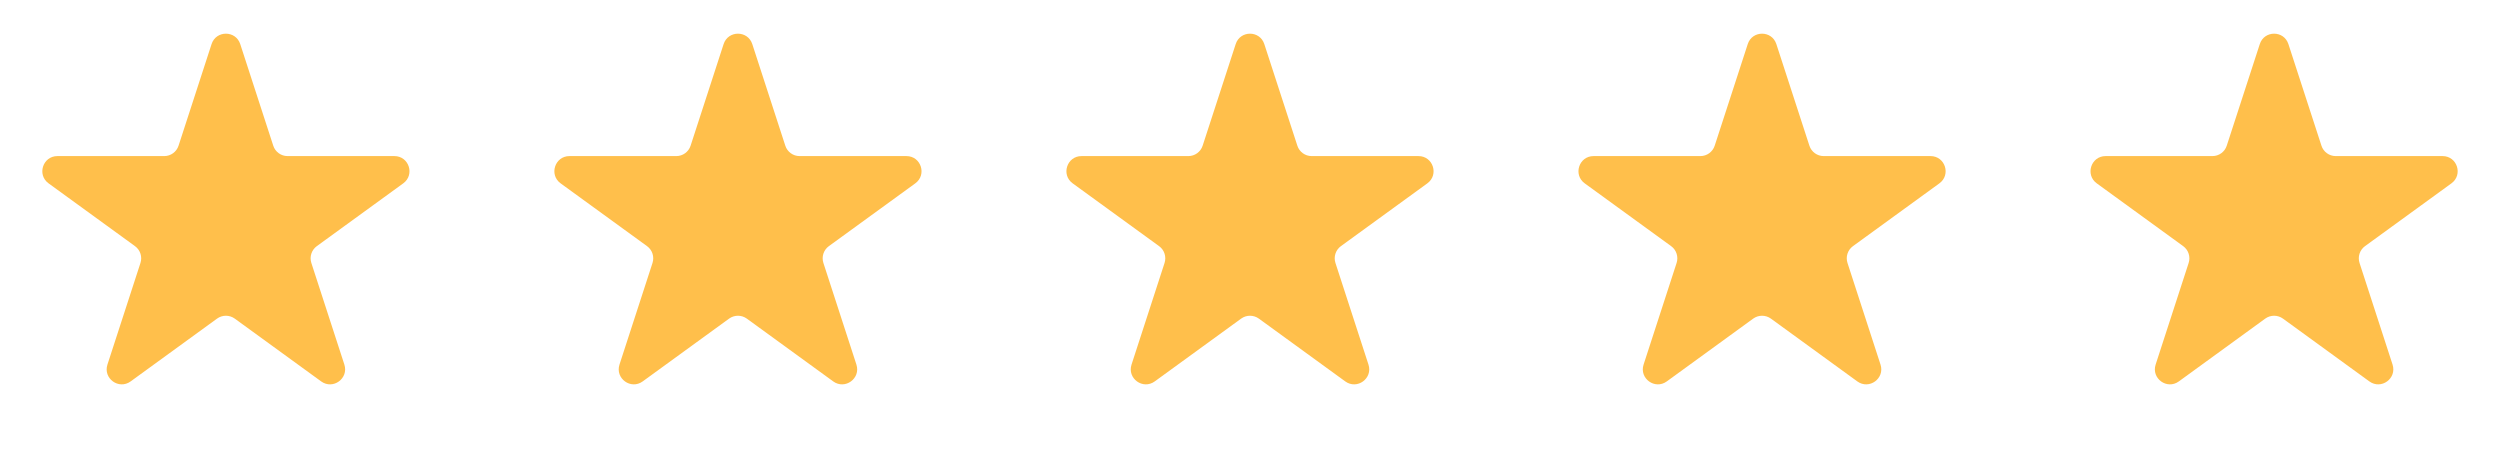 <svg width="83" height="15" viewBox="0 0 83 15" fill="none" xmlns="http://www.w3.org/2000/svg">
<path d="M7.024 1.464C7.174 1.003 7.826 1.003 7.976 1.464L9.072 4.837C9.139 5.043 9.331 5.182 9.547 5.182H13.094C13.578 5.182 13.78 5.802 13.388 6.087L10.518 8.172C10.343 8.299 10.27 8.525 10.337 8.731L11.433 12.104C11.582 12.565 11.055 12.948 10.663 12.663L7.794 10.578C7.619 10.451 7.381 10.451 7.206 10.578L4.337 12.663C3.945 12.948 3.417 12.565 3.567 12.104L4.663 8.731C4.73 8.525 4.657 8.299 4.482 8.172L1.612 6.087C1.22 5.802 1.422 5.182 1.906 5.182H5.453C5.669 5.182 5.861 5.043 5.928 4.837L7.024 1.464Z" fill="#FFBF4B"/>
<path d="M24.024 1.464C24.174 1.003 24.826 1.003 24.976 1.464L26.072 4.837C26.139 5.043 26.331 5.182 26.547 5.182H30.094C30.578 5.182 30.78 5.802 30.388 6.087L27.518 8.172C27.343 8.299 27.27 8.525 27.337 8.731L28.433 12.104C28.582 12.565 28.055 12.948 27.663 12.663L24.794 10.578C24.619 10.451 24.381 10.451 24.206 10.578L21.337 12.663C20.945 12.948 20.418 12.565 20.567 12.104L21.663 8.731C21.73 8.525 21.657 8.299 21.482 8.172L18.612 6.087C18.22 5.802 18.422 5.182 18.906 5.182H22.453C22.669 5.182 22.861 5.043 22.928 4.837L24.024 1.464Z" fill="#FFBF4B"/>
<path d="M41.025 1.464C41.174 1.003 41.826 1.003 41.975 1.464L43.072 4.837C43.139 5.043 43.331 5.182 43.547 5.182H47.094C47.578 5.182 47.78 5.802 47.388 6.087L44.518 8.172C44.343 8.299 44.27 8.525 44.337 8.731L45.433 12.104C45.583 12.565 45.055 12.948 44.663 12.663L41.794 10.578C41.619 10.451 41.381 10.451 41.206 10.578L38.337 12.663C37.945 12.948 37.417 12.565 37.567 12.104L38.663 8.731C38.73 8.525 38.657 8.299 38.482 8.172L35.612 6.087C35.22 5.802 35.422 5.182 35.906 5.182H39.453C39.669 5.182 39.861 5.043 39.928 4.837L41.025 1.464Z" fill="#FFBF4B"/>
<path d="M58.025 1.464C58.174 1.003 58.826 1.003 58.975 1.464L60.072 4.837C60.139 5.043 60.331 5.182 60.547 5.182H64.094C64.578 5.182 64.78 5.802 64.388 6.087L61.518 8.172C61.343 8.299 61.27 8.525 61.337 8.731L62.433 12.104C62.583 12.565 62.055 12.948 61.663 12.663L58.794 10.578C58.619 10.451 58.381 10.451 58.206 10.578L55.337 12.663C54.945 12.948 54.417 12.565 54.567 12.104L55.663 8.731C55.73 8.525 55.657 8.299 55.482 8.172L52.612 6.087C52.22 5.802 52.422 5.182 52.906 5.182H56.453C56.669 5.182 56.861 5.043 56.928 4.837L58.025 1.464Z" fill="#FFBF4B"/>
<path d="M75.025 1.464C75.174 1.003 75.826 1.003 75.975 1.464L77.072 4.837C77.138 5.043 77.331 5.182 77.547 5.182H81.094C81.578 5.182 81.78 5.802 81.388 6.087L78.518 8.172C78.343 8.299 78.27 8.525 78.337 8.731L79.433 12.104C79.582 12.565 79.055 12.948 78.663 12.663L75.794 10.578C75.619 10.451 75.381 10.451 75.206 10.578L72.337 12.663C71.945 12.948 71.418 12.565 71.567 12.104L72.663 8.731C72.73 8.525 72.657 8.299 72.482 8.172L69.612 6.087C69.22 5.802 69.422 5.182 69.906 5.182H73.453C73.669 5.182 73.862 5.043 73.928 4.837L75.025 1.464Z" fill="#FFBF4B"/>
</svg>
